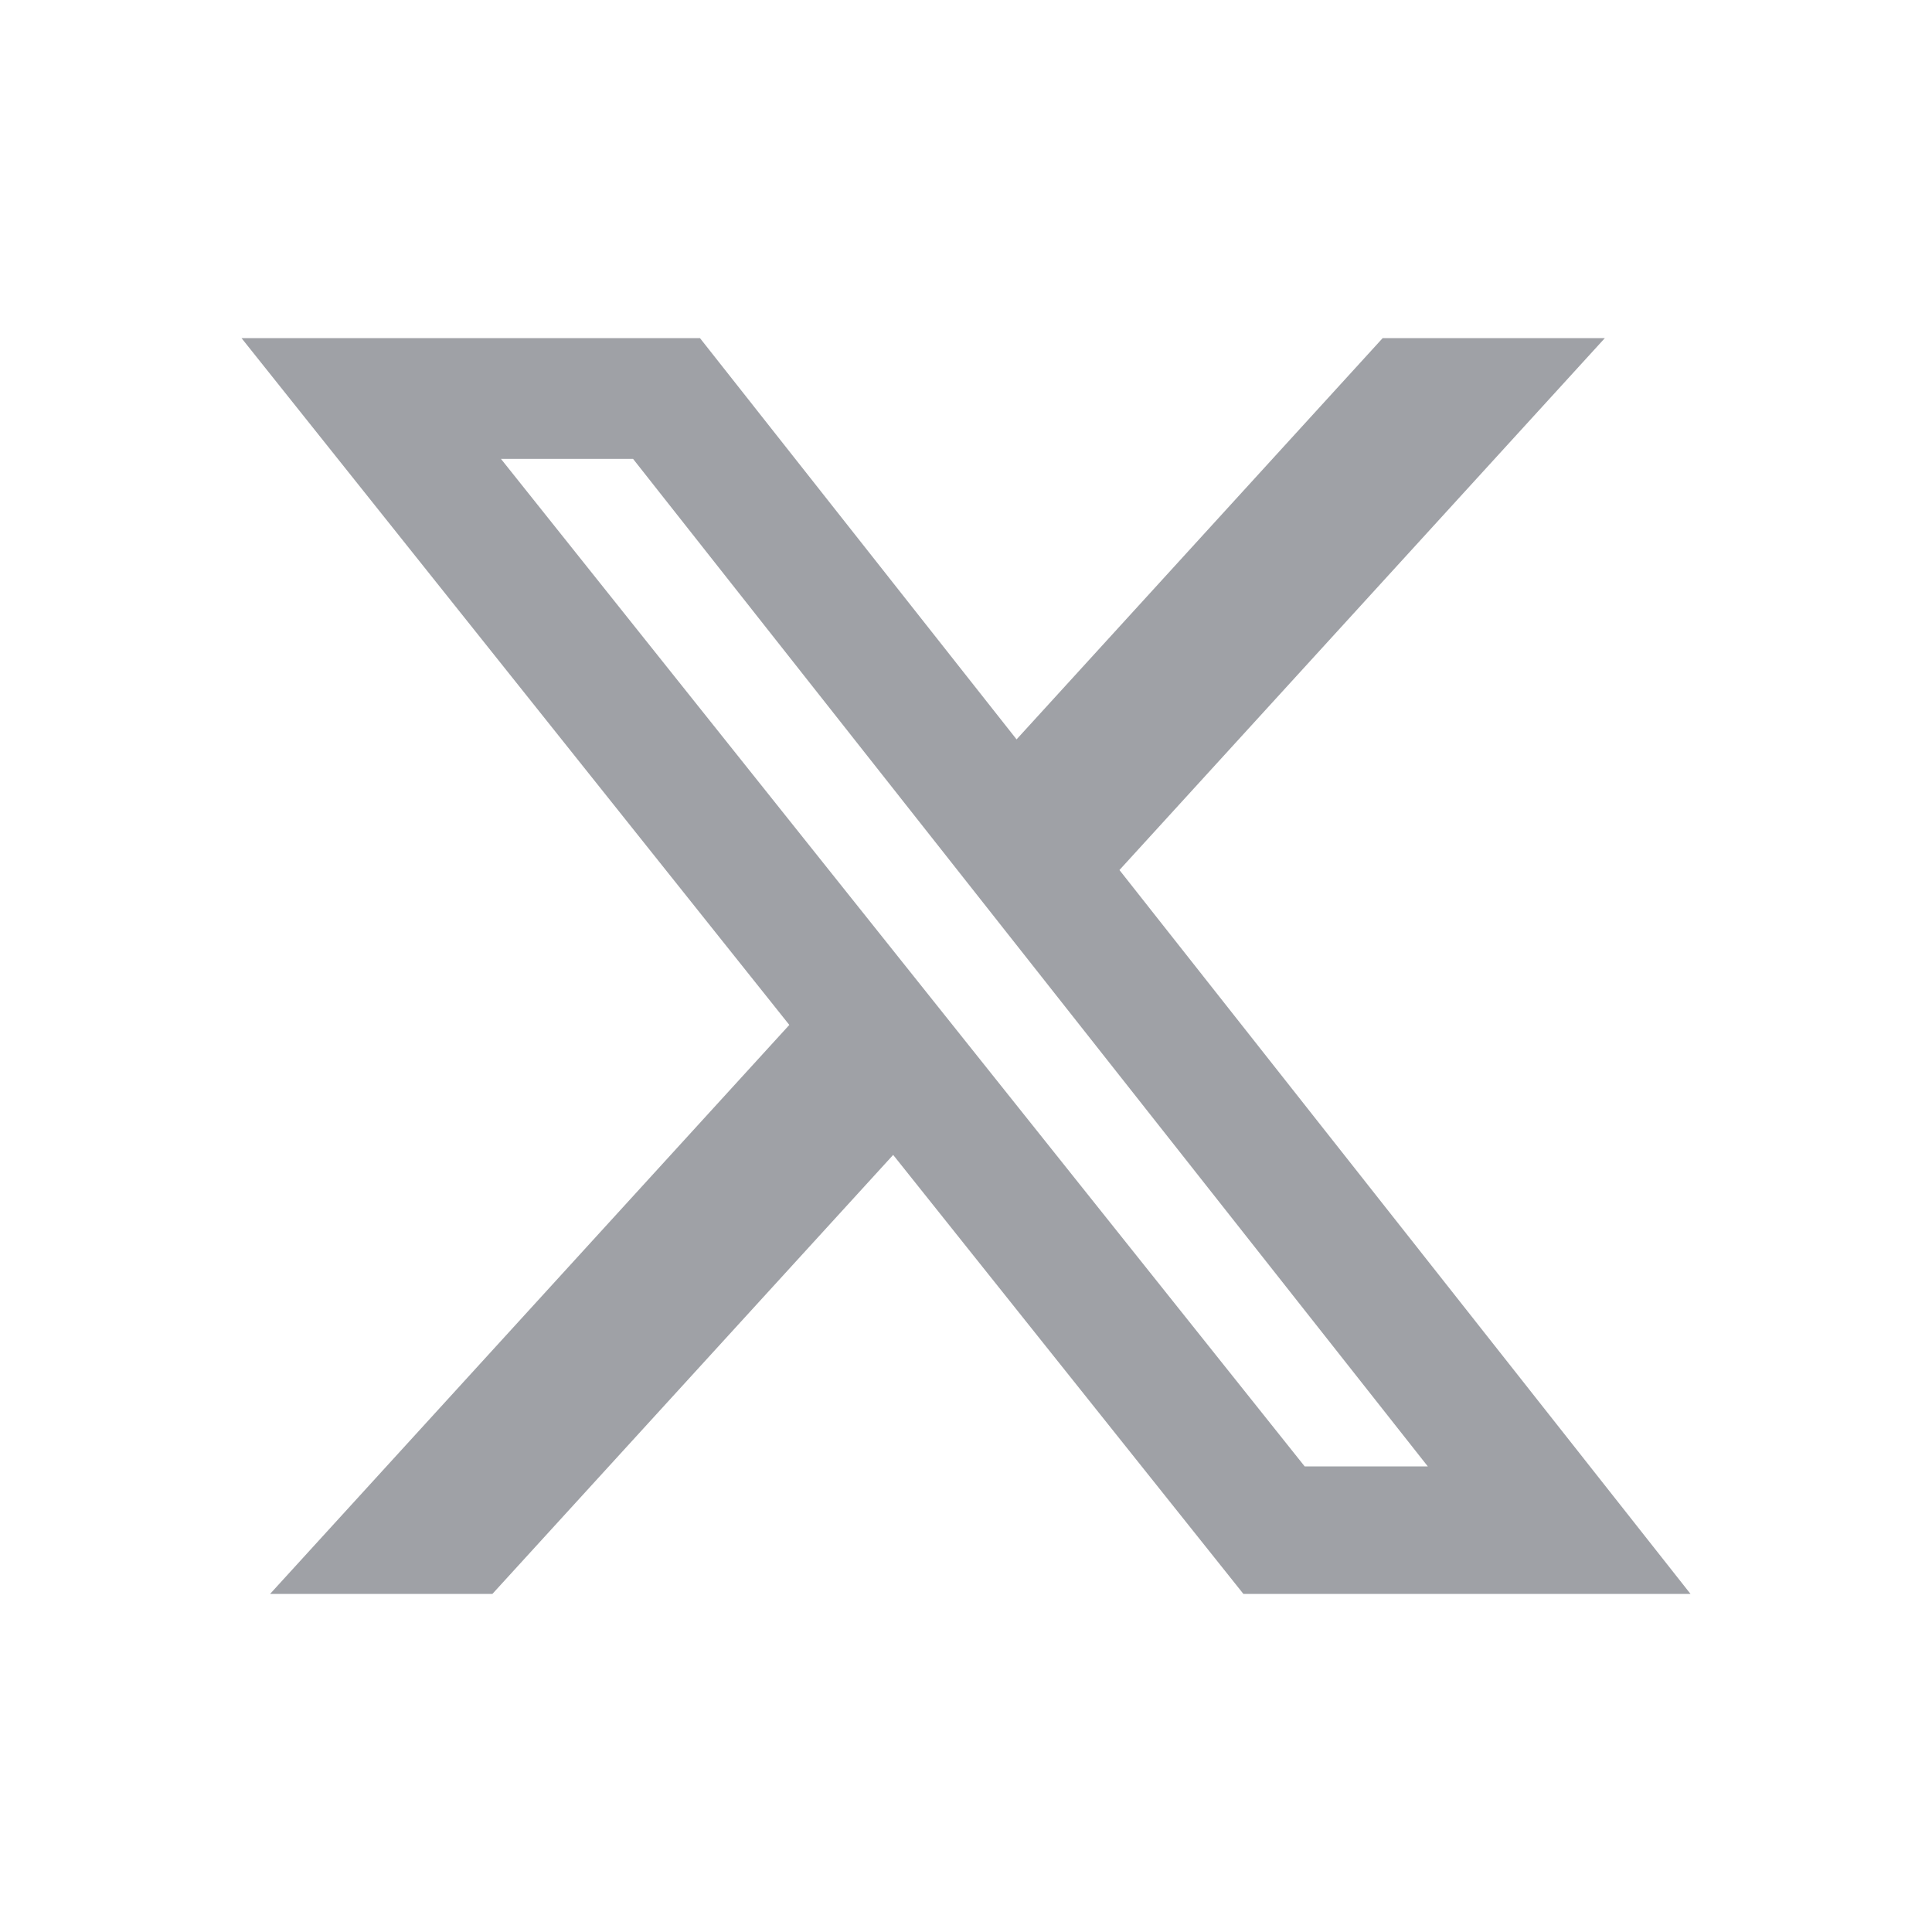 <svg width="40" height="40" viewBox="0 0 40 40" fill="none" xmlns="http://www.w3.org/2000/svg">
<path d="M28.627 7H33.227L23.177 18.013L35 33H25.743L18.492 23.911L10.195 33H5.592L16.342 21.22L5 7H14.492L21.047 15.308L28.627 7ZM27.012 30.36H29.561L13.107 9.501H10.372L27.012 30.36Z" fill="#9FA1A6"/>
</svg>
